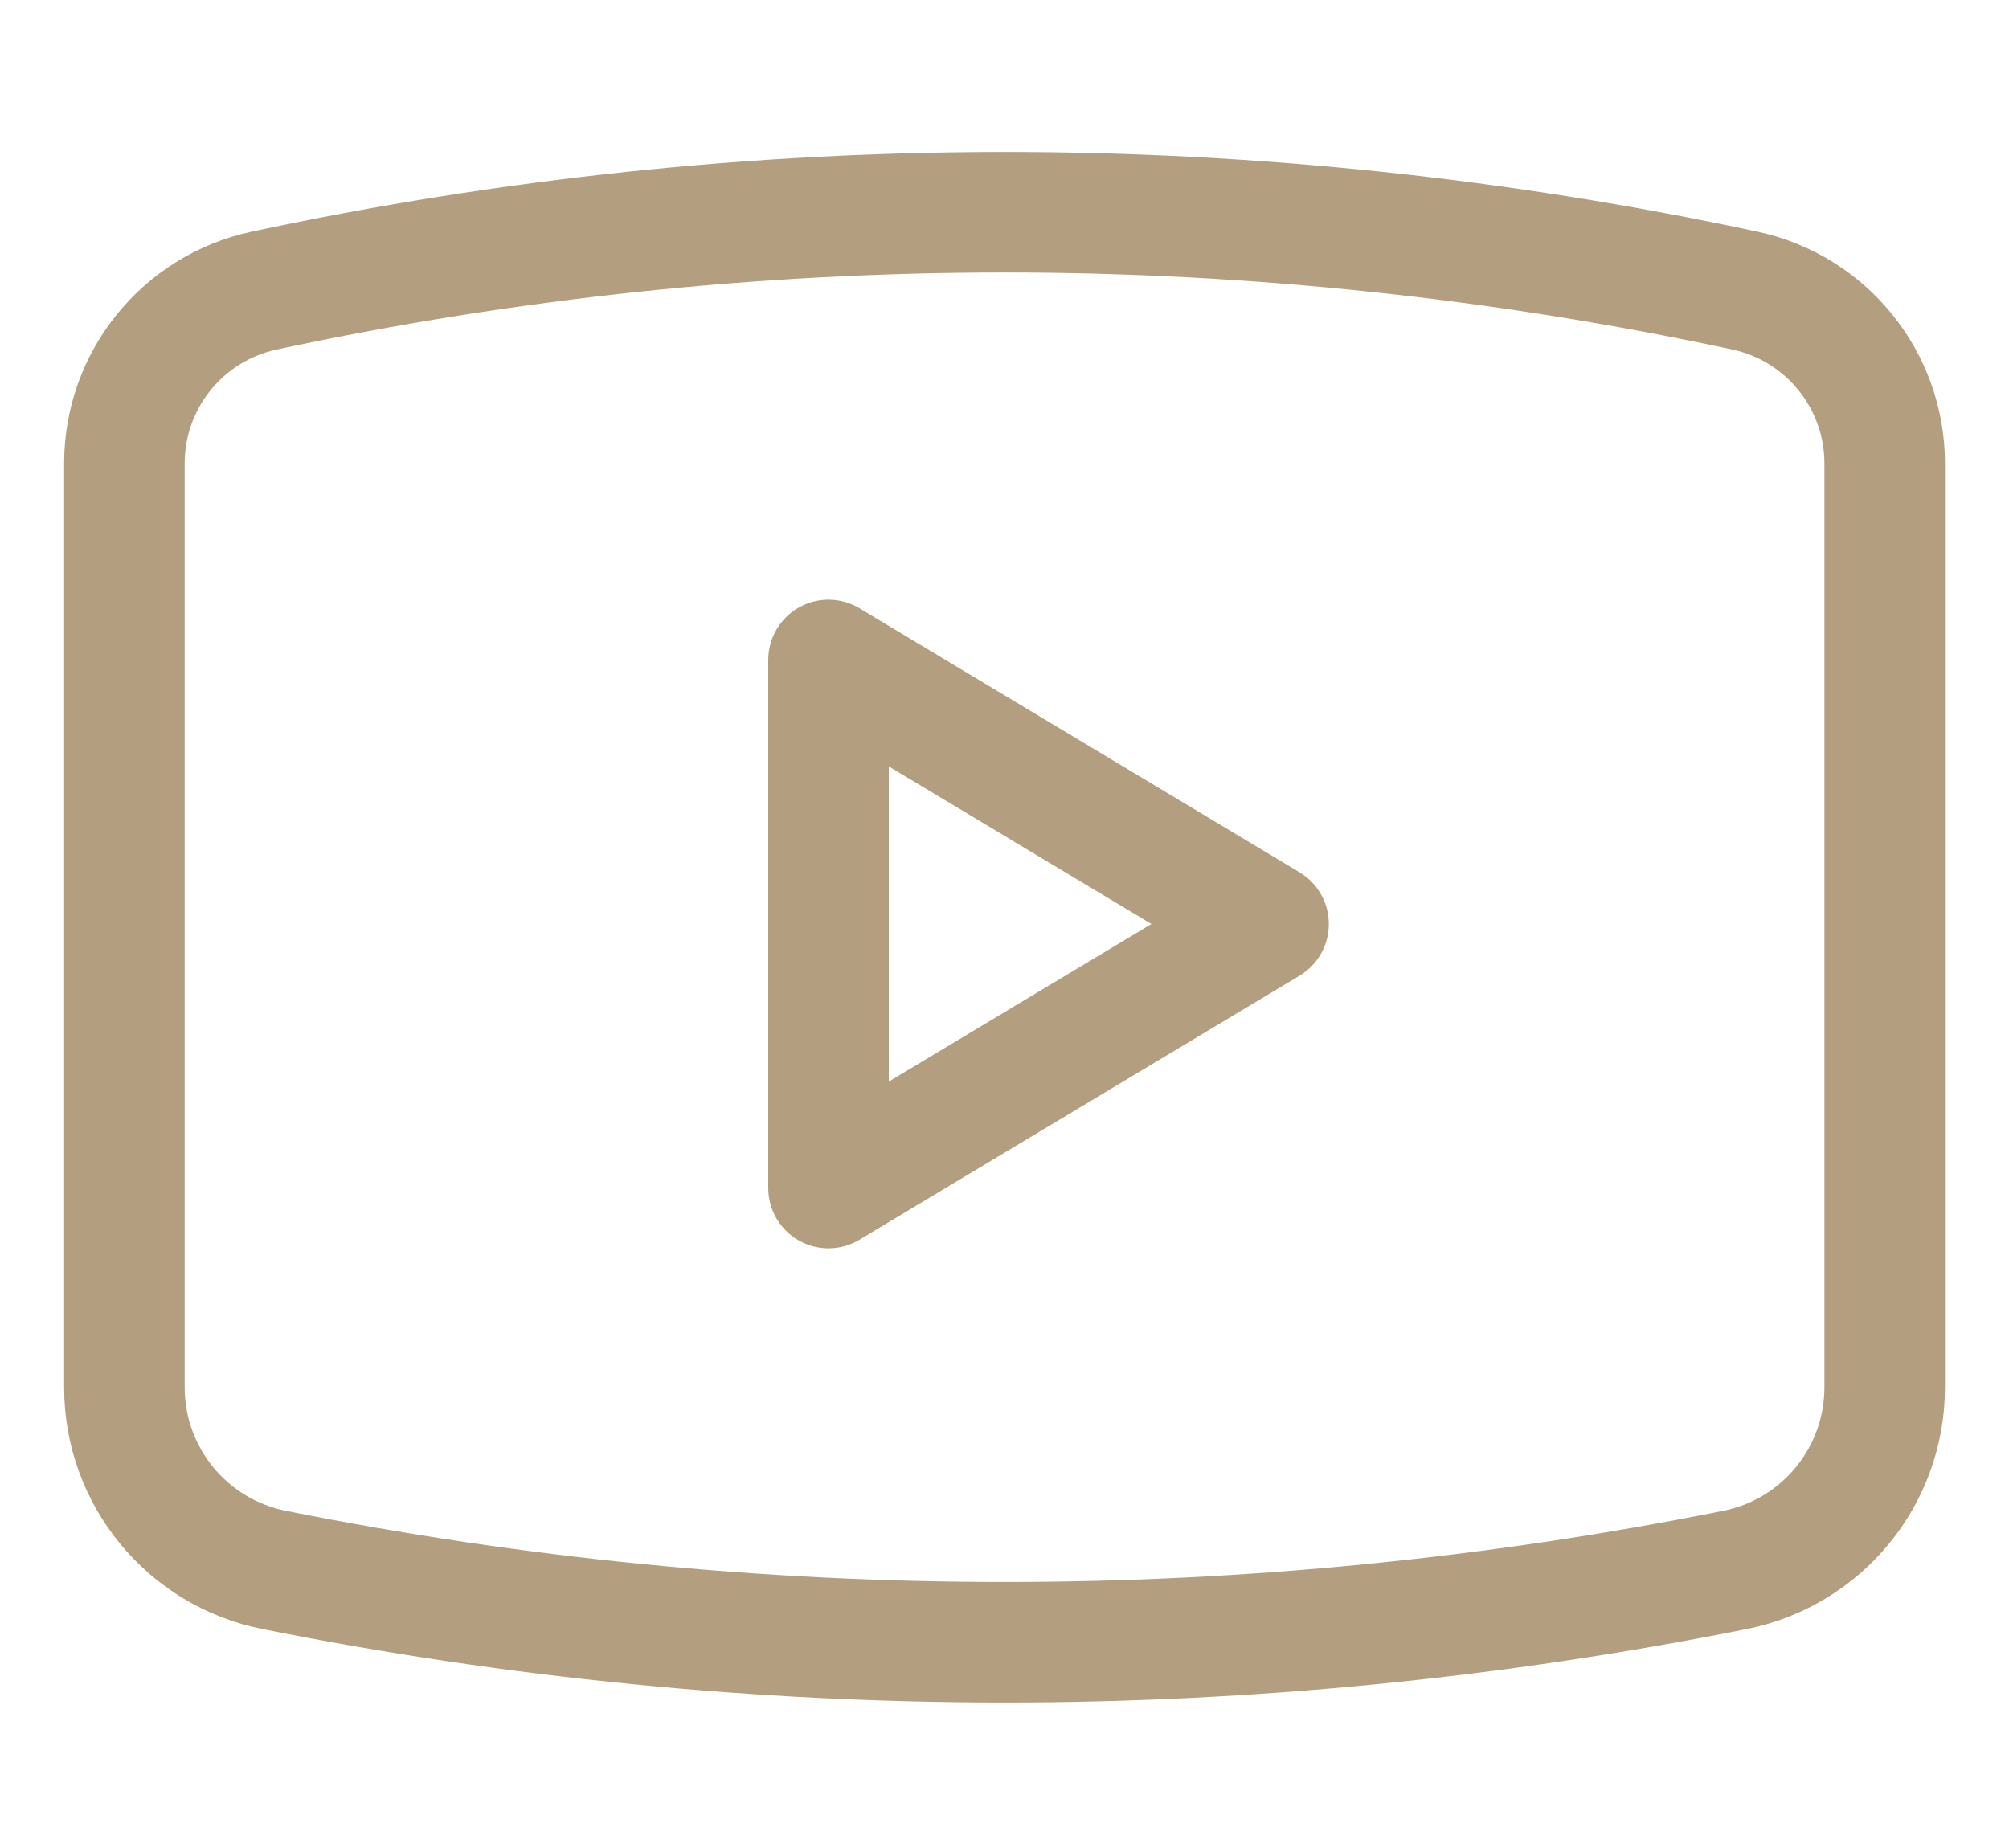 <svg width="25" height="23" viewBox="0 0 25 23" fill="none" xmlns="http://www.w3.org/2000/svg">
<path d="M1.548 17.267V5.767C1.548 4.731 2.272 3.835 3.286 3.617C9.36 2.316 15.641 2.316 21.715 3.617C22.728 3.835 23.453 4.731 23.453 5.767V17.267C23.453 18.372 22.673 19.323 21.59 19.539C15.589 20.739 9.411 20.739 3.411 19.539C2.328 19.323 1.548 18.372 1.548 17.267Z" stroke="#B39F7F" stroke-width="1.5" stroke-linejoin="round"/>
<path d="M10.31 14.786V8.214L15.786 11.5L10.31 14.786Z" stroke="#B39F7F" stroke-width="1.5" stroke-linejoin="round"/>
</svg>
